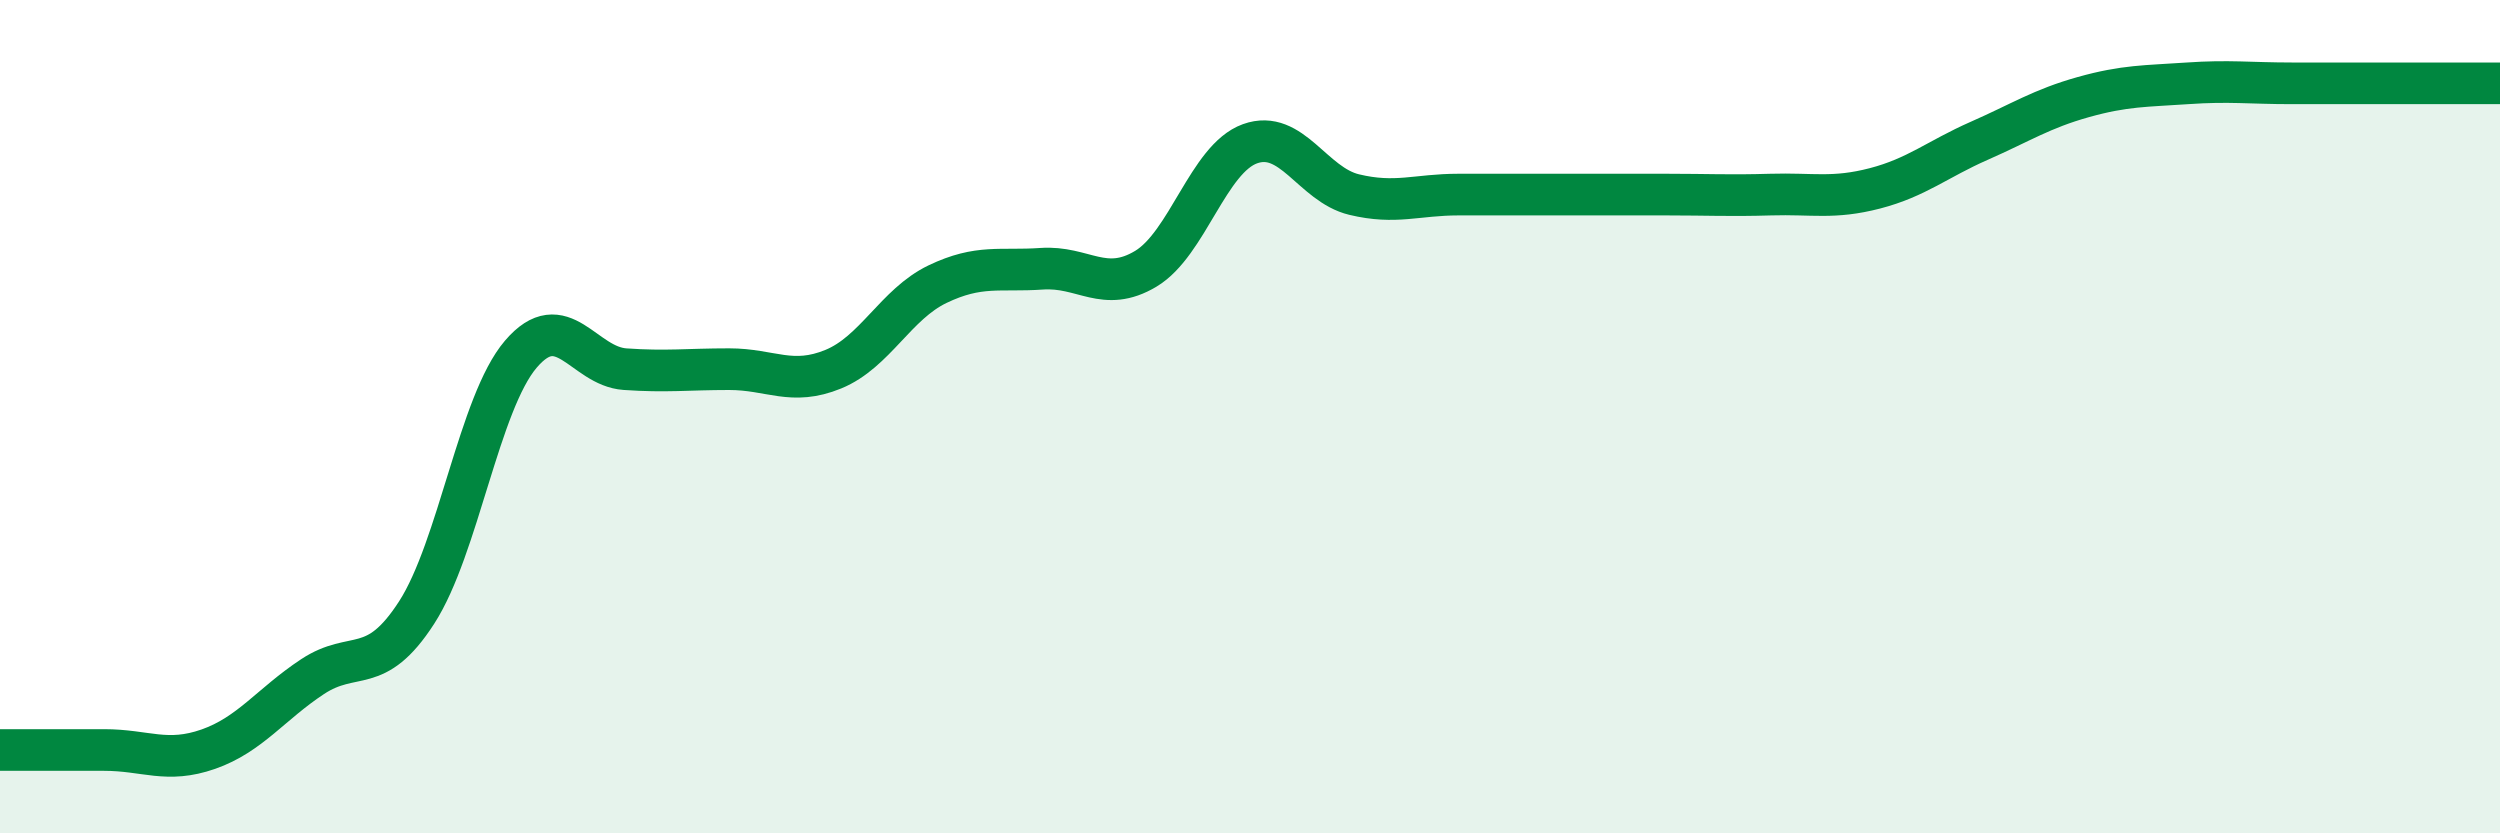 
    <svg width="60" height="20" viewBox="0 0 60 20" xmlns="http://www.w3.org/2000/svg">
      <path
        d="M 0,18 C 0.5,18 1.5,18 2.5,18 C 3.5,18 4,18.33 5,17.98 C 6,17.63 6.5,16.9 7.5,16.24 C 8.5,15.58 9,16.25 10,14.7 C 11,13.15 11.5,9.67 12.5,8.5 C 13.5,7.33 14,8.79 15,8.86 C 16,8.93 16.5,8.86 17.5,8.86 C 18.5,8.86 19,9.27 20,8.86 C 21,8.45 21.5,7.3 22.5,6.82 C 23.5,6.34 24,6.52 25,6.45 C 26,6.38 26.5,7.05 27.5,6.45 C 28.5,5.85 29,3.81 30,3.45 C 31,3.09 31.5,4.43 32.5,4.67 C 33.5,4.91 34,4.67 35,4.67 C 36,4.67 36.5,4.67 37.5,4.67 C 38.5,4.67 39,4.67 40,4.67 C 41,4.67 41.5,4.7 42.5,4.67 C 43.5,4.64 44,4.78 45,4.52 C 46,4.26 46.5,3.82 47.5,3.38 C 48.5,2.94 49,2.61 50,2.33 C 51,2.05 51.5,2.07 52.5,2 C 53.5,1.93 54,2 55,2 C 56,2 56.5,2 57.5,2 C 58.5,2 59.5,2 60,2L60 20L0 20Z"
        fill="#008740"
        opacity="0.1"
        stroke-linecap="round"
        stroke-linejoin="round"
      />
      <path
        d="M 0,18 C 0.5,18 1.5,18 2.5,18 C 3.5,18 4,18.33 5,17.98 C 6,17.63 6.5,16.9 7.5,16.24 C 8.5,15.58 9,16.25 10,14.7 C 11,13.15 11.5,9.67 12.5,8.5 C 13.5,7.33 14,8.79 15,8.86 C 16,8.93 16.5,8.86 17.5,8.86 C 18.5,8.86 19,9.27 20,8.86 C 21,8.45 21.5,7.3 22.5,6.82 C 23.5,6.34 24,6.52 25,6.45 C 26,6.38 26.5,7.05 27.5,6.45 C 28.5,5.85 29,3.81 30,3.45 C 31,3.09 31.5,4.43 32.5,4.67 C 33.5,4.91 34,4.67 35,4.67 C 36,4.67 36.5,4.67 37.5,4.67 C 38.5,4.67 39,4.67 40,4.67 C 41,4.67 41.5,4.7 42.5,4.67 C 43.5,4.64 44,4.78 45,4.52 C 46,4.26 46.5,3.82 47.5,3.38 C 48.5,2.94 49,2.61 50,2.33 C 51,2.05 51.5,2.07 52.5,2 C 53.5,1.93 54,2 55,2 C 56,2 56.5,2 57.5,2 C 58.5,2 59.5,2 60,2"
        stroke="#008740"
        stroke-width="1"
        fill="none"
        stroke-linecap="round"
        stroke-linejoin="round"
      />
    </svg>
  